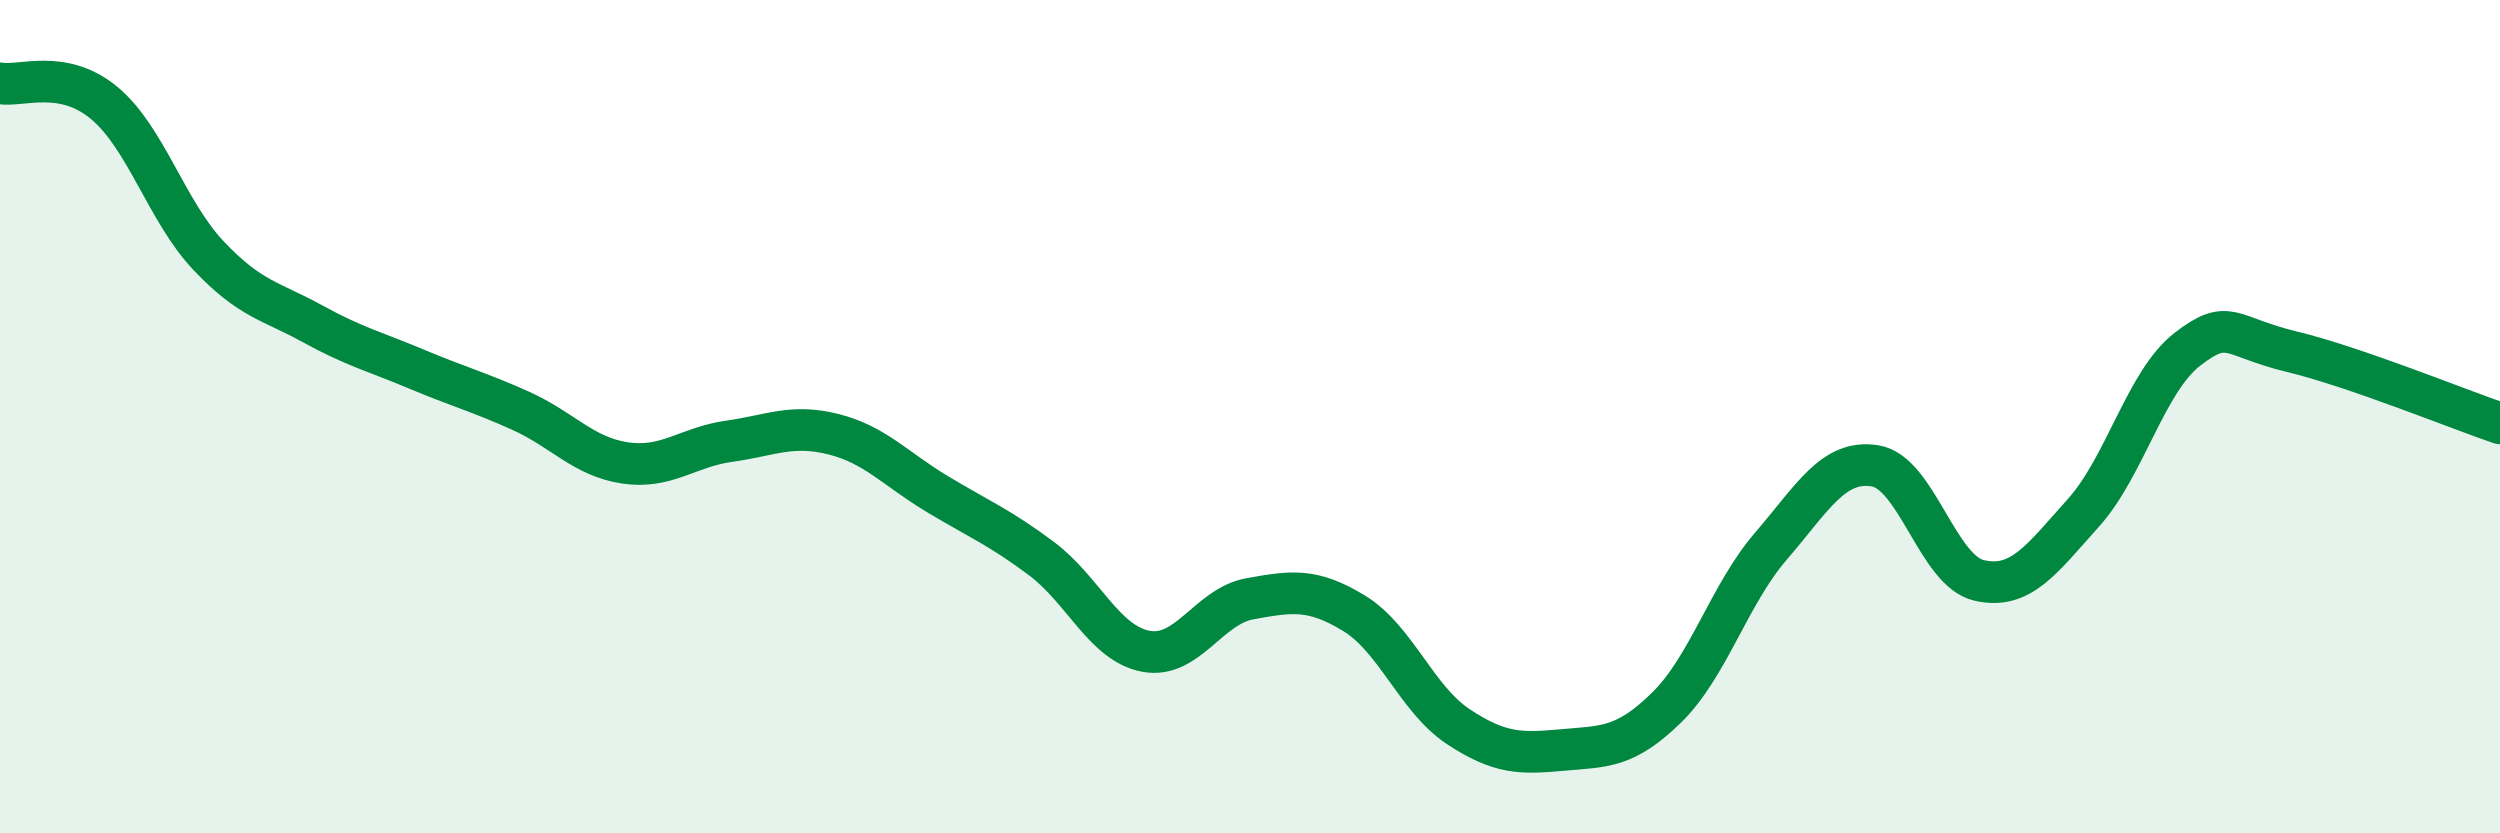 
    <svg width="60" height="20" viewBox="0 0 60 20" xmlns="http://www.w3.org/2000/svg">
      <path
        d="M 0,2 C 0.5,2.09 1.5,1.64 2.5,2.47 C 3.5,3.3 4,5.07 5,6.13 C 6,7.19 6.5,7.22 7.5,7.77 C 8.5,8.32 9,8.44 10,8.86 C 11,9.28 11.5,9.41 12.5,9.86 C 13.5,10.31 14,10.96 15,11.11 C 16,11.26 16.5,10.73 17.5,10.59 C 18.5,10.45 19,10.17 20,10.42 C 21,10.67 21.5,11.26 22.5,11.86 C 23.5,12.46 24,12.66 25,13.41 C 26,14.16 26.5,15.44 27.5,15.63 C 28.5,15.82 29,14.55 30,14.37 C 31,14.19 31.5,14.11 32.5,14.72 C 33.5,15.33 34,16.78 35,17.44 C 36,18.1 36.5,18.09 37.5,18 C 38.5,17.91 39,17.96 40,16.98 C 41,16 41.5,14.27 42.5,13.11 C 43.5,11.95 44,11.02 45,11.18 C 46,11.34 46.5,13.7 47.5,13.93 C 48.5,14.16 49,13.42 50,12.31 C 51,11.2 51.5,9.15 52.5,8.38 C 53.5,7.61 53.5,8.08 55,8.44 C 56.5,8.8 59,9.82 60,10.16L60 20L0 20Z"
        fill="#008740"
        opacity="0.1"
        stroke-linecap="round"
        stroke-linejoin="round"
      />
      <path
        d="M 0,2 C 0.5,2.09 1.5,1.64 2.5,2.47 C 3.5,3.3 4,5.07 5,6.13 C 6,7.19 6.5,7.22 7.5,7.77 C 8.5,8.32 9,8.44 10,8.86 C 11,9.28 11.5,9.41 12.5,9.86 C 13.5,10.31 14,10.96 15,11.11 C 16,11.26 16.5,10.73 17.5,10.59 C 18.5,10.45 19,10.17 20,10.42 C 21,10.67 21.5,11.26 22.5,11.86 C 23.5,12.46 24,12.66 25,13.41 C 26,14.16 26.5,15.44 27.5,15.63 C 28.5,15.82 29,14.55 30,14.37 C 31,14.19 31.5,14.11 32.5,14.72 C 33.5,15.33 34,16.78 35,17.44 C 36,18.1 36.5,18.09 37.5,18 C 38.5,17.91 39,17.96 40,16.98 C 41,16 41.5,14.27 42.5,13.11 C 43.5,11.95 44,11.02 45,11.18 C 46,11.34 46.5,13.7 47.5,13.93 C 48.5,14.16 49,13.42 50,12.31 C 51,11.2 51.5,9.15 52.5,8.38 C 53.5,7.61 53.5,8.08 55,8.44 C 56.5,8.8 59,9.82 60,10.16"
        stroke="#008740"
        stroke-width="1"
        fill="none"
        stroke-linecap="round"
        stroke-linejoin="round"
      />
    </svg>
  